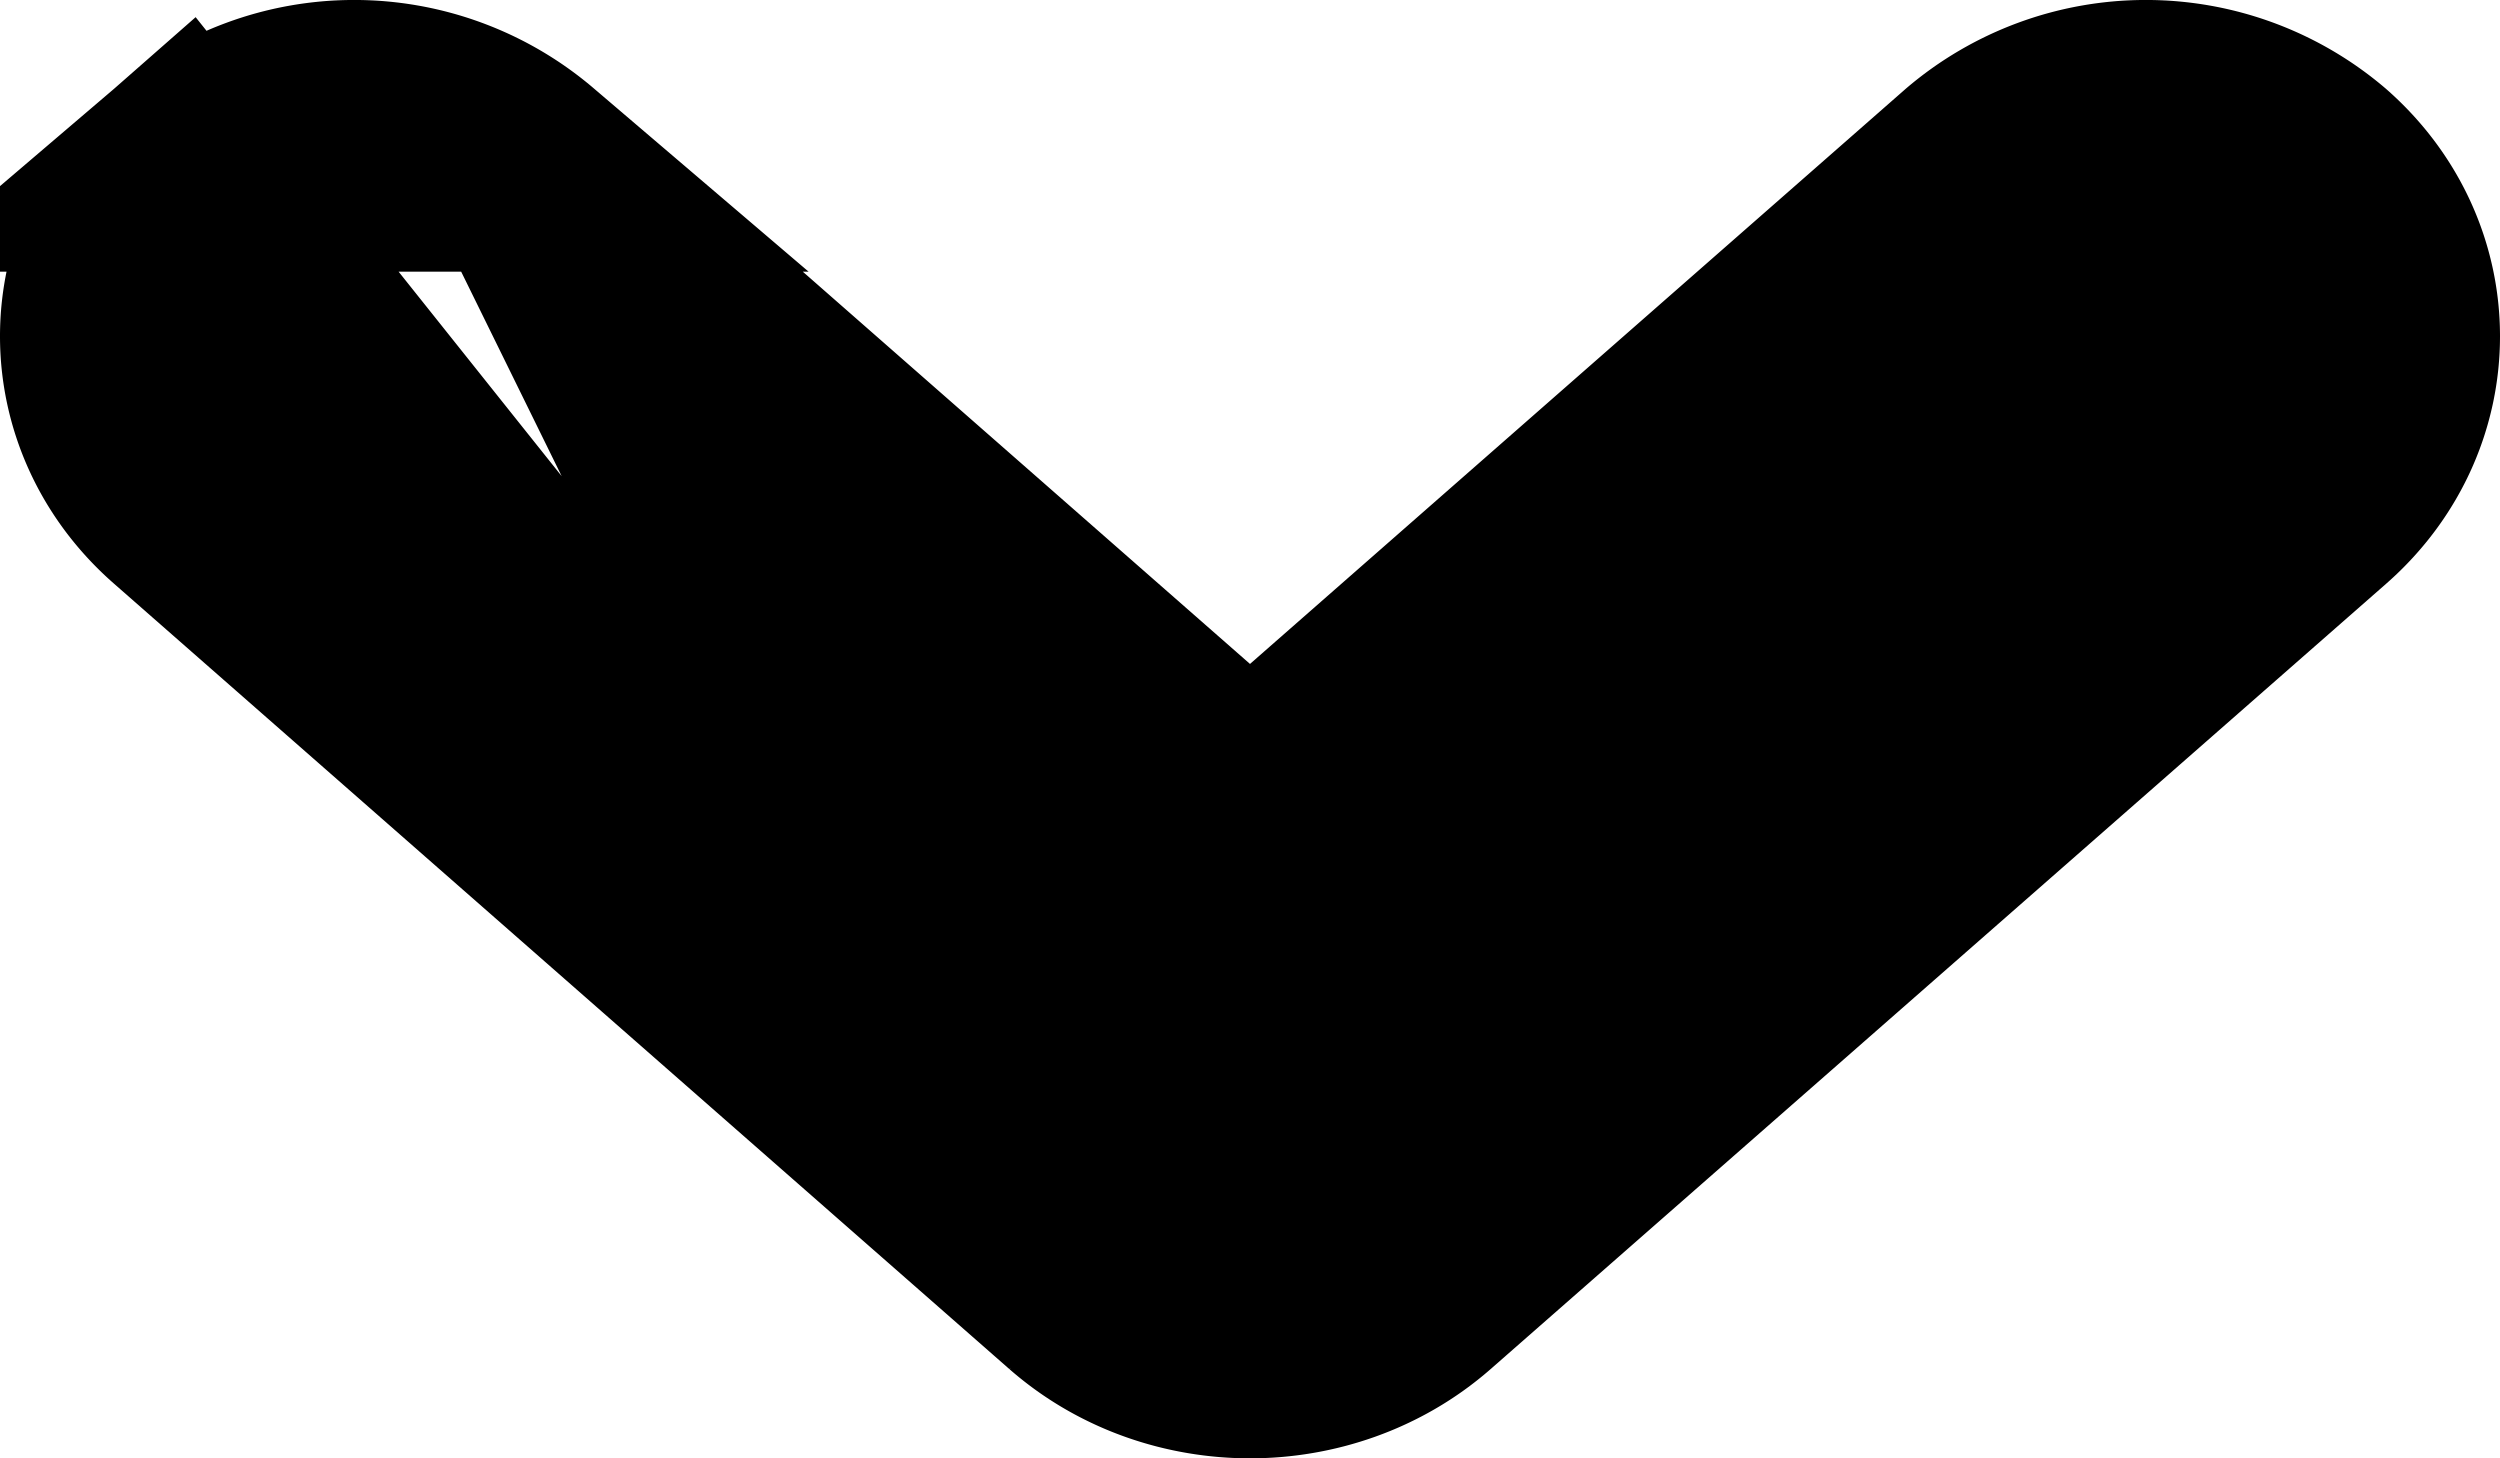 <svg width="12" height="7" fill="none" xmlns="http://www.w3.org/2000/svg"><path d="M5.175 6.196l-4.3-3.772c-.5-.439-.5-1.181 0-1.62l4.3 5.392zm0 0c.238.208.538.304.825.304.287 0 .587-.096.825-.304l4.3-3.771c.5-.44.5-1.182 0-1.621a1.271 1.271 0 00-1.65 0L6 3.852 2.525.804m2.65 5.392L2.525.804m0 0a1.271 1.271 0 00-1.65 0h1.65z" fill="#000" stroke="#000"/></svg>